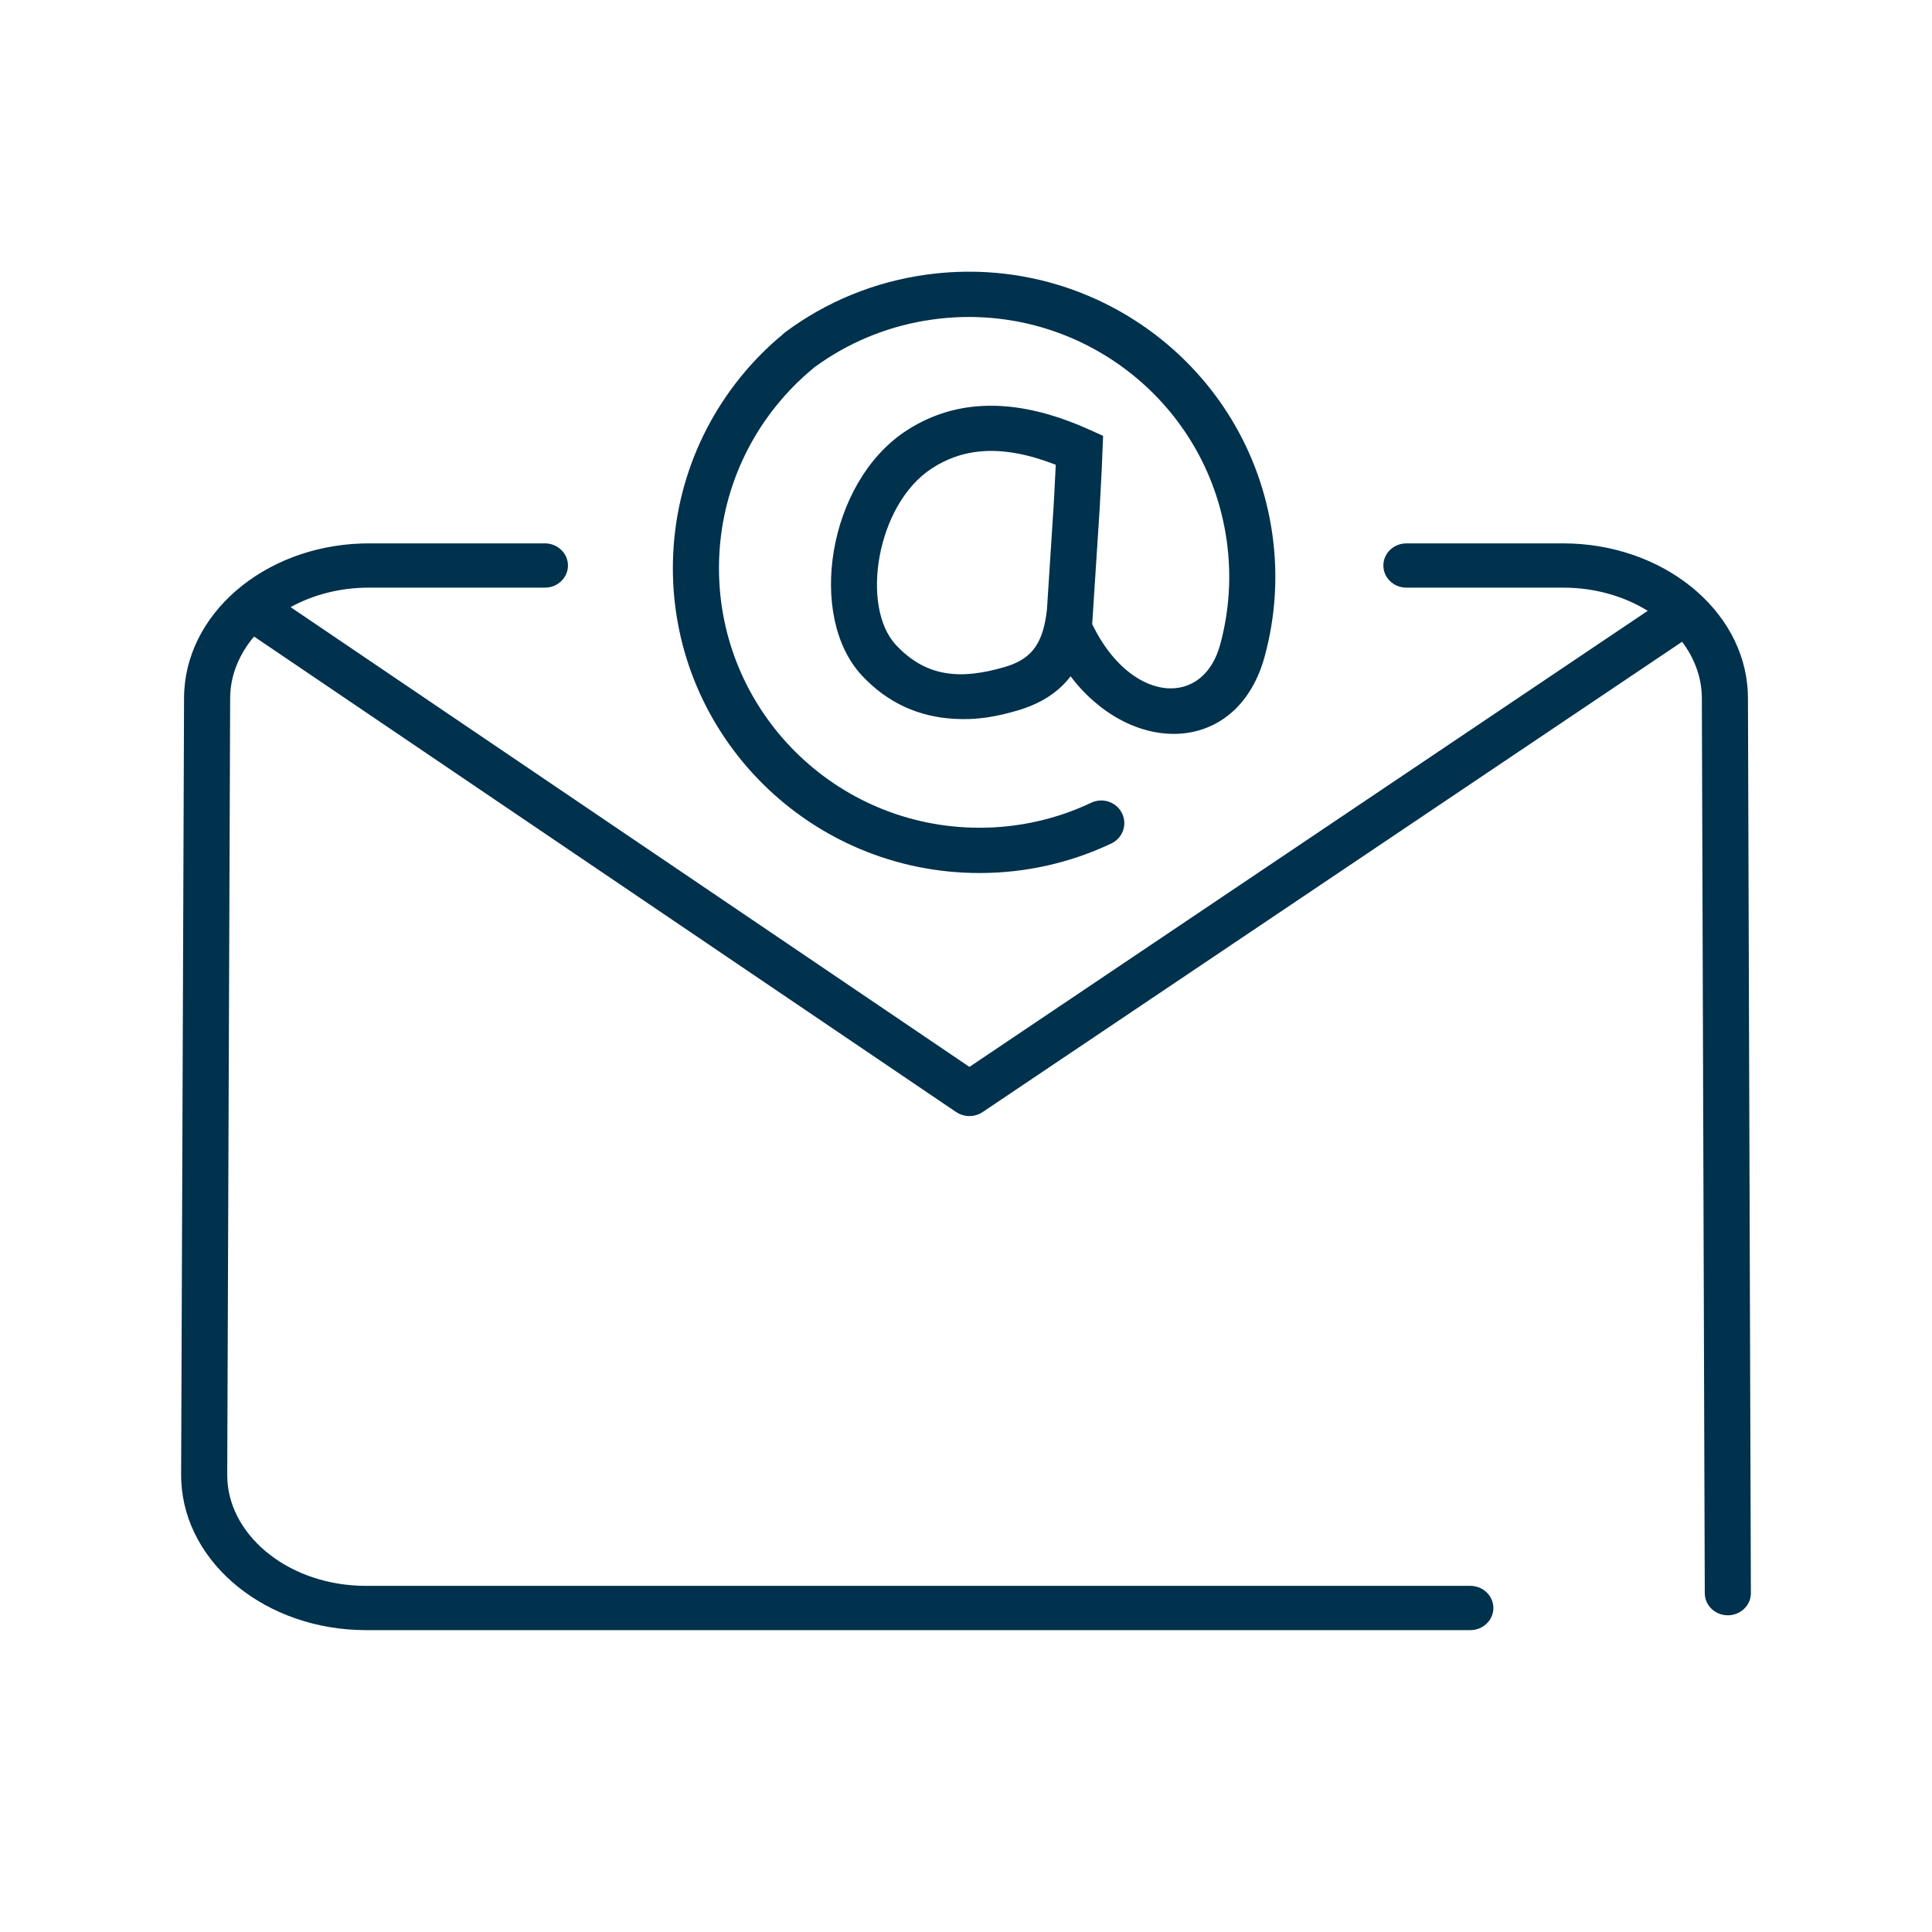 <?xml version="1.0" encoding="UTF-8"?>
<svg width="80px" height="80px" viewBox="0 0 80 80" version="1.1" xmlns="http://www.w3.org/2000/svg" xmlns:xlink="http://www.w3.org/1999/xlink">
    <title>003</title>
    <g id="003" stroke="none" stroke-width="1" fill="none" fill-rule="evenodd">
        <g id="products/newsletter_vLarge" transform="translate(7.5, 11.25)" fill="#00314D">
            <path d="M15.063,11.25 C15.59,11.25 16.018,11.66 16.018,12.167 C16.018,12.631 15.659,13.014 15.193,13.075 L15.063,13.083 L7.769,13.083 C6.565,13.083 5.452,13.383 4.533,13.89 L32.642,32.928 L60.729,14.043 C59.833,13.488 58.727,13.137 57.519,13.089 L57.231,13.083 L50.736,13.083 C50.209,13.083 49.782,12.673 49.782,12.167 C49.782,11.703 50.141,11.319 50.607,11.259 L50.736,11.25 L57.231,11.25 C61.31,11.25 64.714,13.968 64.873,17.413 L64.879,17.666 L65,54.716 C65.002,55.222 64.576,55.634 64.048,55.636 C63.565,55.637 63.165,55.293 63.1,54.846 L63.091,54.722 L62.97,17.669 C62.97,16.82 62.672,16.015 62.152,15.324 L33.188,34.799 C32.899,34.993 32.527,35.017 32.218,34.87 L32.09,34.797 L3.021,15.108 C2.445,15.787 2.09,16.59 2.037,17.447 L2.03,17.672 L1.909,49.831 C1.909,52.242 4.312,54.29 7.361,54.411 L7.649,54.417 L53.383,54.417 C53.91,54.417 54.337,54.828 54.337,55.334 C54.337,55.798 53.978,56.181 53.512,56.242 L53.383,56.25 L7.649,56.25 C3.567,56.25 0.162,53.529 0.006,50.076 L0,49.828 L0.121,17.669 C0.121,14.187 3.427,11.386 7.471,11.255 L7.769,11.25 L15.063,11.25 Z M45.185,10.87 C45.426,12.58 45.314,14.294 44.867,15.933 C43.774,19.932 39.562,20.083 37.006,16.977 L36.831,16.754 L36.703,16.913 C36.235,17.457 35.626,17.837 34.889,18.089 L34.665,18.161 C33.74,18.432 32.969,18.569 32.018,18.516 C30.579,18.438 29.263,17.876 28.187,16.719 C25.913,14.274 26.773,8.744 29.988,6.611 C31.841,5.383 34.207,5.112 37.243,6.383 L37.596,6.536 L38.177,6.797 L38.12,8.199 L38.035,9.807 L37.725,14.594 L37.745,14.635 C39.279,17.767 42.156,18.077 42.966,15.636 L43.023,15.448 C43.404,14.05 43.5,12.588 43.294,11.128 C42.464,5.246 37.009,1.156 31.11,1.981 C29.427,2.215 27.858,2.829 26.493,3.767 L26.192,3.981 L26.156,4.017 C26.024,4.125 25.889,4.242 25.75,4.37 L25.538,4.57 C23.464,6.581 22.271,9.334 22.271,12.275 C22.271,18.216 27.104,23.025 33.06,23.025 C34.682,23.025 36.253,22.668 37.687,21.989 C38.162,21.764 38.733,21.96 38.961,22.427 C39.19,22.893 38.99,23.454 38.515,23.678 C36.824,24.478 34.97,24.9 33.06,24.9 C26.044,24.9 20.362,19.246 20.362,12.275 C20.362,8.828 21.762,5.595 24.198,3.234 L24.492,2.958 C24.586,2.874 24.673,2.797 24.749,2.734 L24.854,2.651 L24.886,2.617 L25.002,2.515 C26.7,1.249 28.694,0.424 30.841,0.125 C37.791,-0.848 44.21,3.966 45.185,10.87 Z M31.056,8.165 C28.783,9.673 28.129,13.877 29.597,15.454 C30.862,16.815 32.31,16.895 34.114,16.366 C35.097,16.073 35.626,15.544 35.819,14.242 L35.852,13.989 L36.136,9.581 L36.217,7.996 L36.144,7.967 C33.906,7.111 32.318,7.329 31.056,8.165 Z" id="Combined-Shape"></path>
        </g>
        <rect id="Rectangle" fill="#D8D8D8" opacity="0" x="0" y="0" width="80" height="80"></rect>
    </g>
</svg>